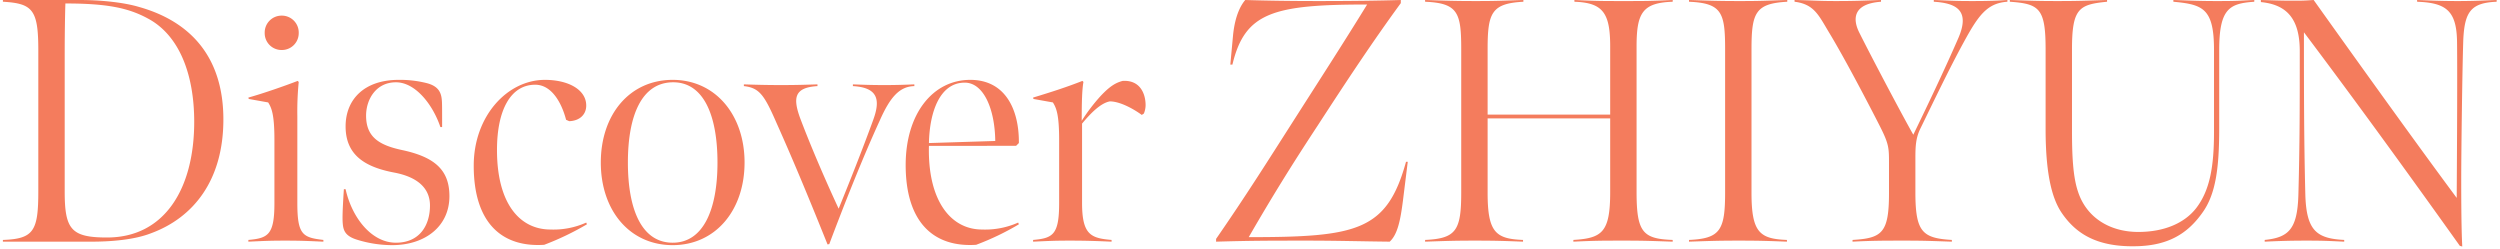 <svg xmlns="http://www.w3.org/2000/svg" width="864" height="86" viewBox="0 0 864 86">
  <g id="Group_7319" data-name="Group 7319" transform="translate(-267 -7845)">
    <path id="Path_8372" data-name="Path 8372" d="M-354.06-42.24c0-21-10.8-33.72-29.16-38.88-5.64-1.68-13.8-2.4-20.52-2.4h-26.52v.6c10.32.6,12.24,2.76,12.24,16.8V-17.4c0,13.68-1.56,16.44-12.24,16.8V0h30.48c6.72,0,14.76-.6,20.64-2.88C-364.38-8.28-354.06-21.24-354.06-42.24Zm-10.08.84c0,23.04-10.2,39.96-30.12,39.96-12.36,0-14.64-2.76-14.64-15.84V-65.04c0-6.6.12-13.8.24-17.28,14.04,0,21.6,1.44,28.44,5.16C-369.3-71.4-364.14-57.84-364.14-41.4Zm30.24-24.84a5.814,5.814,0,0,0,5.88-5.88,5.842,5.842,0,0,0-5.88-6,5.842,5.842,0,0,0-5.88,6A5.814,5.814,0,0,0-333.9-66.24ZM-345.42,0c5.52-.24,7.08-.36,12.72-.36,5.4,0,7.68.12,13.2.36V-.6c-7.2-.84-9-1.8-9-12.84V-43.32a104.939,104.939,0,0,1,.48-11.88l-.36-.36c-4.32,1.68-11.88,4.32-17.04,5.76l.12.48,6.72,1.2c1.2,1.92,2.16,4.2,2.16,12.96v21.84c0,10.92-2.16,12.12-9,12.72Zm69.48-15.72c0-9.12-5.16-13.56-16.44-15.96-7.8-1.68-12.36-4.44-12.36-11.88,0-5.52,3.36-11.52,10.32-11.52,6.84,0,12.84,7.92,15.36,15.48h.6c0-6.36,0-8.52-.12-9.48-.24-2.88-1.56-4.68-4.92-5.64a37.773,37.773,0,0,0-9.96-1.2c-12,0-18.36,6.84-18.36,16.08,0,9.84,6.6,14.04,16.8,15.96,7.56,1.44,12.36,5.04,12.36,11.4,0,6.72-3.48,12.84-11.76,12.84-8.52,0-15.24-8.76-17.4-18.48h-.6c-.6,9.24-.48,10.8-.36,12.12.24,2.4,1.08,4.2,5.16,5.4a41.106,41.106,0,0,0,11.88,1.8C-284.34,1.2-275.94-5.28-275.94-15.72Zm32.76,16.8A96.469,96.469,0,0,0-228.42-6l-.24-.6a27.431,27.431,0,0,1-12.36,2.4c-10.56,0-18.48-8.88-18.48-27.48,0-14.16,4.92-22.56,13.2-22.56,5.88,0,9.24,6.6,10.68,12.12l1.08.48c3.6-.12,5.88-2.28,5.88-5.4,0-5.52-6.24-8.88-14.28-8.88-12.96,0-24.6,12.48-24.6,29.64C-267.54-6.36-257.7,2.04-243.18,1.08Zm69.24-28.44c0-16.44-10.08-28.56-24.84-28.56-14.88,0-24.84,12-24.84,28.56S-213.66,1.2-198.78,1.2C-184.02,1.2-173.94-10.8-173.94-27.36Zm-9.36,0c0,16.32-4.92,27.72-15.48,27.72-10.68,0-15.48-11.4-15.48-27.72s4.8-27.6,15.48-27.72S-183.3-43.68-183.3-27.36Zm68.04-26.4v-.6c-3,.12-6.12.24-10.2.24-4.92,0-7.56-.12-11.04-.24v.6c8.52.48,9.6,4.56,7.08,11.52-3.6,9.96-8.28,21.72-12,30.84-4.8-10.32-9.84-22.08-13.32-31.32-2.52-6.96-2.04-10.56,6-11.04v-.6c-4.08.12-6.96.24-12.6.24-5.28,0-9.12-.12-12.84-.24v.6c5.4.6,7.08,3.12,11.28,12.72,6.24,13.92,12,27.96,17.64,42l.6-.12c4.92-13.08,11.4-29.52,17.4-42.6C-123.66-49.92-120.42-53.64-115.26-53.76ZM-93.9,1.08A91.4,91.4,0,0,0-79.14-6l-.24-.6A27.955,27.955,0,0,1-91.86-4.2c-11.04,0-18.84-10.32-18.36-28.92H-80.1l.96-.96c.12-11.4-4.56-21.84-16.8-21.84-12.96,0-22.32,11.76-22.32,29.4C-118.26-6.48-108.42,2.04-93.9,1.08Zm6.6-35.88-22.92.72c.24-11.16,3.96-20.88,12.36-20.88C-91.26-54.96-87.42-45.72-87.3-34.8Zm30.48-20.4-.36-.36c-5.16,2.04-10.32,3.72-17.04,5.76l.12.48,6.72,1.2c1.2,1.92,2.16,4.2,2.16,12.96v21.84c0,10.92-2.16,12.12-9,12.72V0c5.52-.24,7.08-.36,12.72-.36,5.4,0,8.88.12,14.4.36V-.6c-7.2-.6-10.2-1.8-10.2-12.84V-40.8c2.88-3.48,6.36-7.08,9.6-7.68,3.36,0,7.92,2.4,11.04,4.68l.72-.48a7.724,7.724,0,0,0,.6-2.88c0-3.84-1.8-8.76-7.92-8.4-2.28.6-4.32,1.68-7.68,5.28a61.668,61.668,0,0,0-6.48,8.52C-57.42-48.24-57.3-52.56-56.82-55.2ZM-10.98,0C1.5-.36,7.86-.36,20.1-.36c10.92,0,17.88.24,28.92.36,2.76-2.52,3.72-7.56,4.56-14.04L55.26-27.6h-.6C48.06-3.72,37.74-1.56.3-1.56,8.34-15.48,15.18-26.52,24.18-40.2c10.44-16.08,19.2-29.28,28.68-42.24v-1.08c-7.44.24-17.28.36-28.32.36-10.08,0-17.88-.12-25.44-.36-1.44,1.68-3.48,5.16-4.2,12L-6.06-61.2h.72c4.32-18,14.04-20.76,46.56-20.76-8.04,13.08-15.96,25.32-25.08,39.6C6.18-26.76-.78-15.72-10.98-.96Zm157.8,0V-.6c-10.32-.36-12.48-2.64-12.48-16.56V-67.44c0-11.64,2.04-15.12,12.48-15.48v-.6c-7.56.36-9.36.36-17.04.36-7.32,0-9.36,0-16.92-.36v.6c9.84.36,12.36,3.84,12.36,15.48v23.52H82.86V-66.48c0-12.6,1.32-15.84,12.36-16.44v-.6c-7.56.24-8.88.36-16.44.36-7.32,0-10.32-.12-17.52-.36v.6c11.4.48,12.48,3.84,12.48,16.44v49.44C73.74-3.96,72.06-1.08,61.26-.6V0c7.2-.24,9.84-.36,17.16-.36,7.68,0,10.32.12,16.68.36V-.6C85.62-.96,82.86-3.24,82.86-16.92V-42.6h42.36v25.44c0,13.92-2.76,15.96-12.72,16.56V0c7.8-.36,9.72-.36,17.52-.36C137.34-.36,139.5-.24,146.82,0Zm27.24-66.48c0-12.6,1.32-15.84,12.36-16.44v-.6c-7.56.24-8.88.36-16.44.36-7.32,0-10.32-.12-17.52-.36v.6c11.4.48,12.48,3.84,12.48,16.44v49.44c0,13.08-1.68,15.96-12.48,16.44V0c7.2-.24,9.84-.36,17.16-.36,7.68,0,10.32.12,16.68.36V-.6c-9.48-.36-12.24-2.64-12.24-16.32ZM208.98,0c6.96-.36,10.8-.36,17.76-.36,7.44,0,9.12.12,16.56.36V-.6c-10.2-.6-12.6-2.76-12.6-16.44V-28.8c0-4.08.12-6.96,1.68-10.2,5.04-10.32,9.96-20.64,15-29.88s8.04-13.56,15.12-14.04v-.6c-3.12.24-6.6.36-12.12.36-6,0-7.2-.12-13.32-.36v.6c7.8.48,12.6,3,8.52,12.48-5.16,11.88-11.76,25.56-15.6,33.48-4.08-7.2-14.4-26.76-18.6-35.16-2.28-4.44-2.64-10.08,7.44-10.8v-.6c-6.6.24-9.24.36-15.72.36-6,0-8.16-.24-14.16-.36v.6c6.72.84,8.28,4.56,11.88,10.56,5.4,8.88,13.8,24.96,17.52,32.28,3.24,6.36,3.24,7.68,3.24,13.08v10.2c0,13.8-2.4,15.6-12.6,16.2Zm98.64,1.56c10.56-.36,17.16-4.32,22.32-11.64,4.56-6.36,5.76-15.36,5.76-29.16v-27c0-14.4,3.6-16.08,12.12-16.68v-.6c-5.52.24-5.64.36-12.96.36-6.96,0-10.8-.24-15-.36v.6c10.2.96,14.04,2.28,14.04,16.68V-37.8c0,11.88-1.44,20.04-6.12,26.16-4.08,5.28-11.16,8.28-20.04,8.28-9.96,0-18-5.04-20.88-14.04-1.68-5.04-2.04-12.12-2.04-21V-66.48c0-14.16,2.4-15.48,12.12-16.44v-.6c-7.32.24-9.84.36-17.16.36-7.08,0-9.48-.12-16.44-.36v.6c10.2.72,12.36,2.28,12.36,16.44v27.6c0,17.28,2.76,24.84,5.64,29.04C286.14-2.88,293.34,2.04,307.62,1.56Zm112.08.12c-.12-2.4-.36-7.44-.36-23.04,0-9,.36-38.28.72-48.6.48-9.48,2.64-12.6,11.52-12.96v-.6c-3,.12-7.56.36-13.44.36-6.48,0-10.68-.24-14.04-.36v.6c10.2.36,13.68,3.24,13.8,14.04.12,11.52,0,34.2-.12,53.76-13.08-17.64-30.36-41.64-49.44-68.4-3.48.24-3.84.24-7.32.24-4.08,0-6.84-.12-10.92-.24v.72c8.52.84,13.44,5.28,13.44,16.92,0,20.04,0,32.04-.48,49.8C362.7-4.32,359.7-1.44,351.42-.6V0c5.28-.24,8.64-.36,14.4-.36,6.36,0,7.68.12,13.08.36V-.6c-9.6-.48-13.08-3.24-13.44-15.72-.48-19.32-.48-35.88-.48-56.04,18.24,24.24,35.64,48.24,53.88,73.8Z" transform="translate(698.26 7928.52)" fill="#f47c5d"/>
    <rect id="Rectangle_2189" data-name="Rectangle 2189" width="864" height="86" transform="translate(267 7845)" fill="none"/>
  </g>
</svg>
